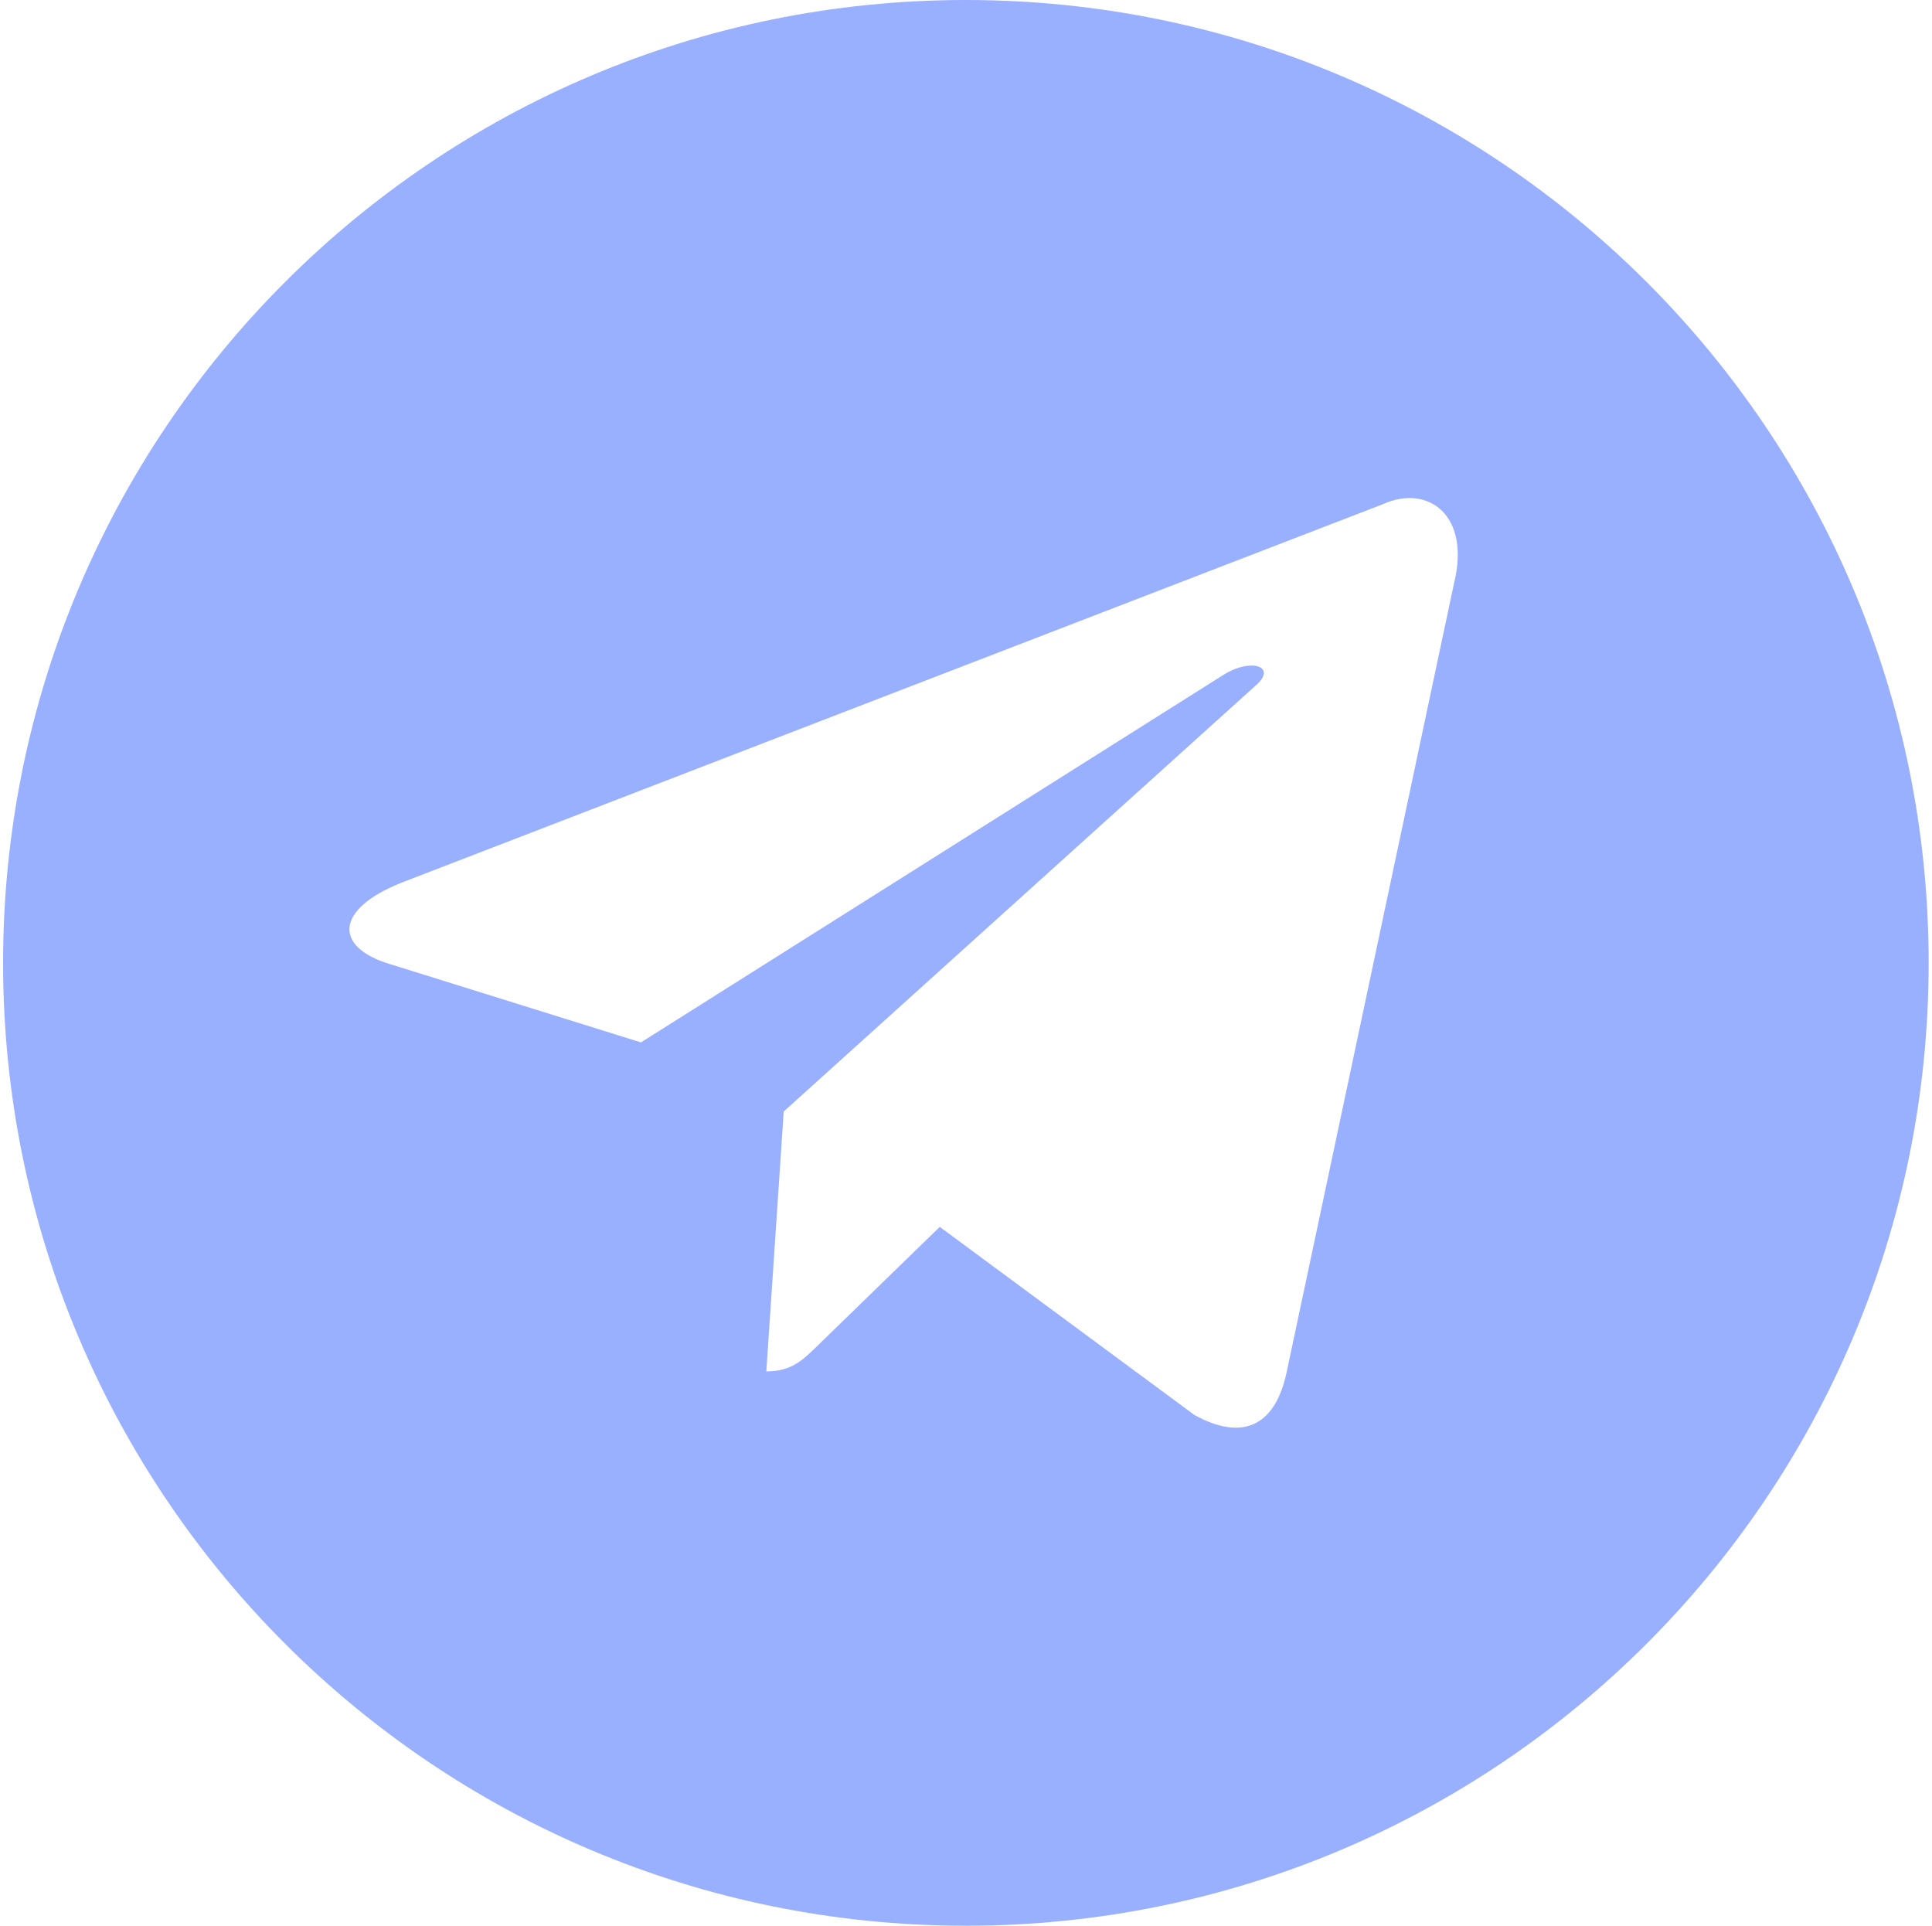 <?xml version="1.0" encoding="UTF-8"?> <svg xmlns="http://www.w3.org/2000/svg" width="306" height="305" viewBox="0 0 306 305" fill="none"> <path fill-rule="evenodd" clip-rule="evenodd" d="M152.98 304.98C237.198 304.98 305.47 236.708 305.47 152.49C305.47 68.272 237.198 0 152.98 0C68.762 0 0.49 68.272 0.49 152.49C0.49 236.708 68.762 304.98 152.98 304.98ZM63.543 139.809L219.043 79.845C226.139 76.635 232.997 81.555 230.287 92.422L203.809 217.208C201.958 226.084 196.617 228.189 189.18 224.093L148.844 194.3L129.453 213.156C129.38 213.226 129.309 213.296 129.237 213.365C127.074 215.457 125.281 217.191 121.375 217.191L124.129 176.04L124.112 176.031H124.129L198.968 108.489C202.248 105.578 198.257 104.148 193.89 106.805L101.519 165.085L61.596 152.631C52.992 149.991 52.93 144.071 63.543 139.809Z" fill="#99AFFF"></path> </svg> 